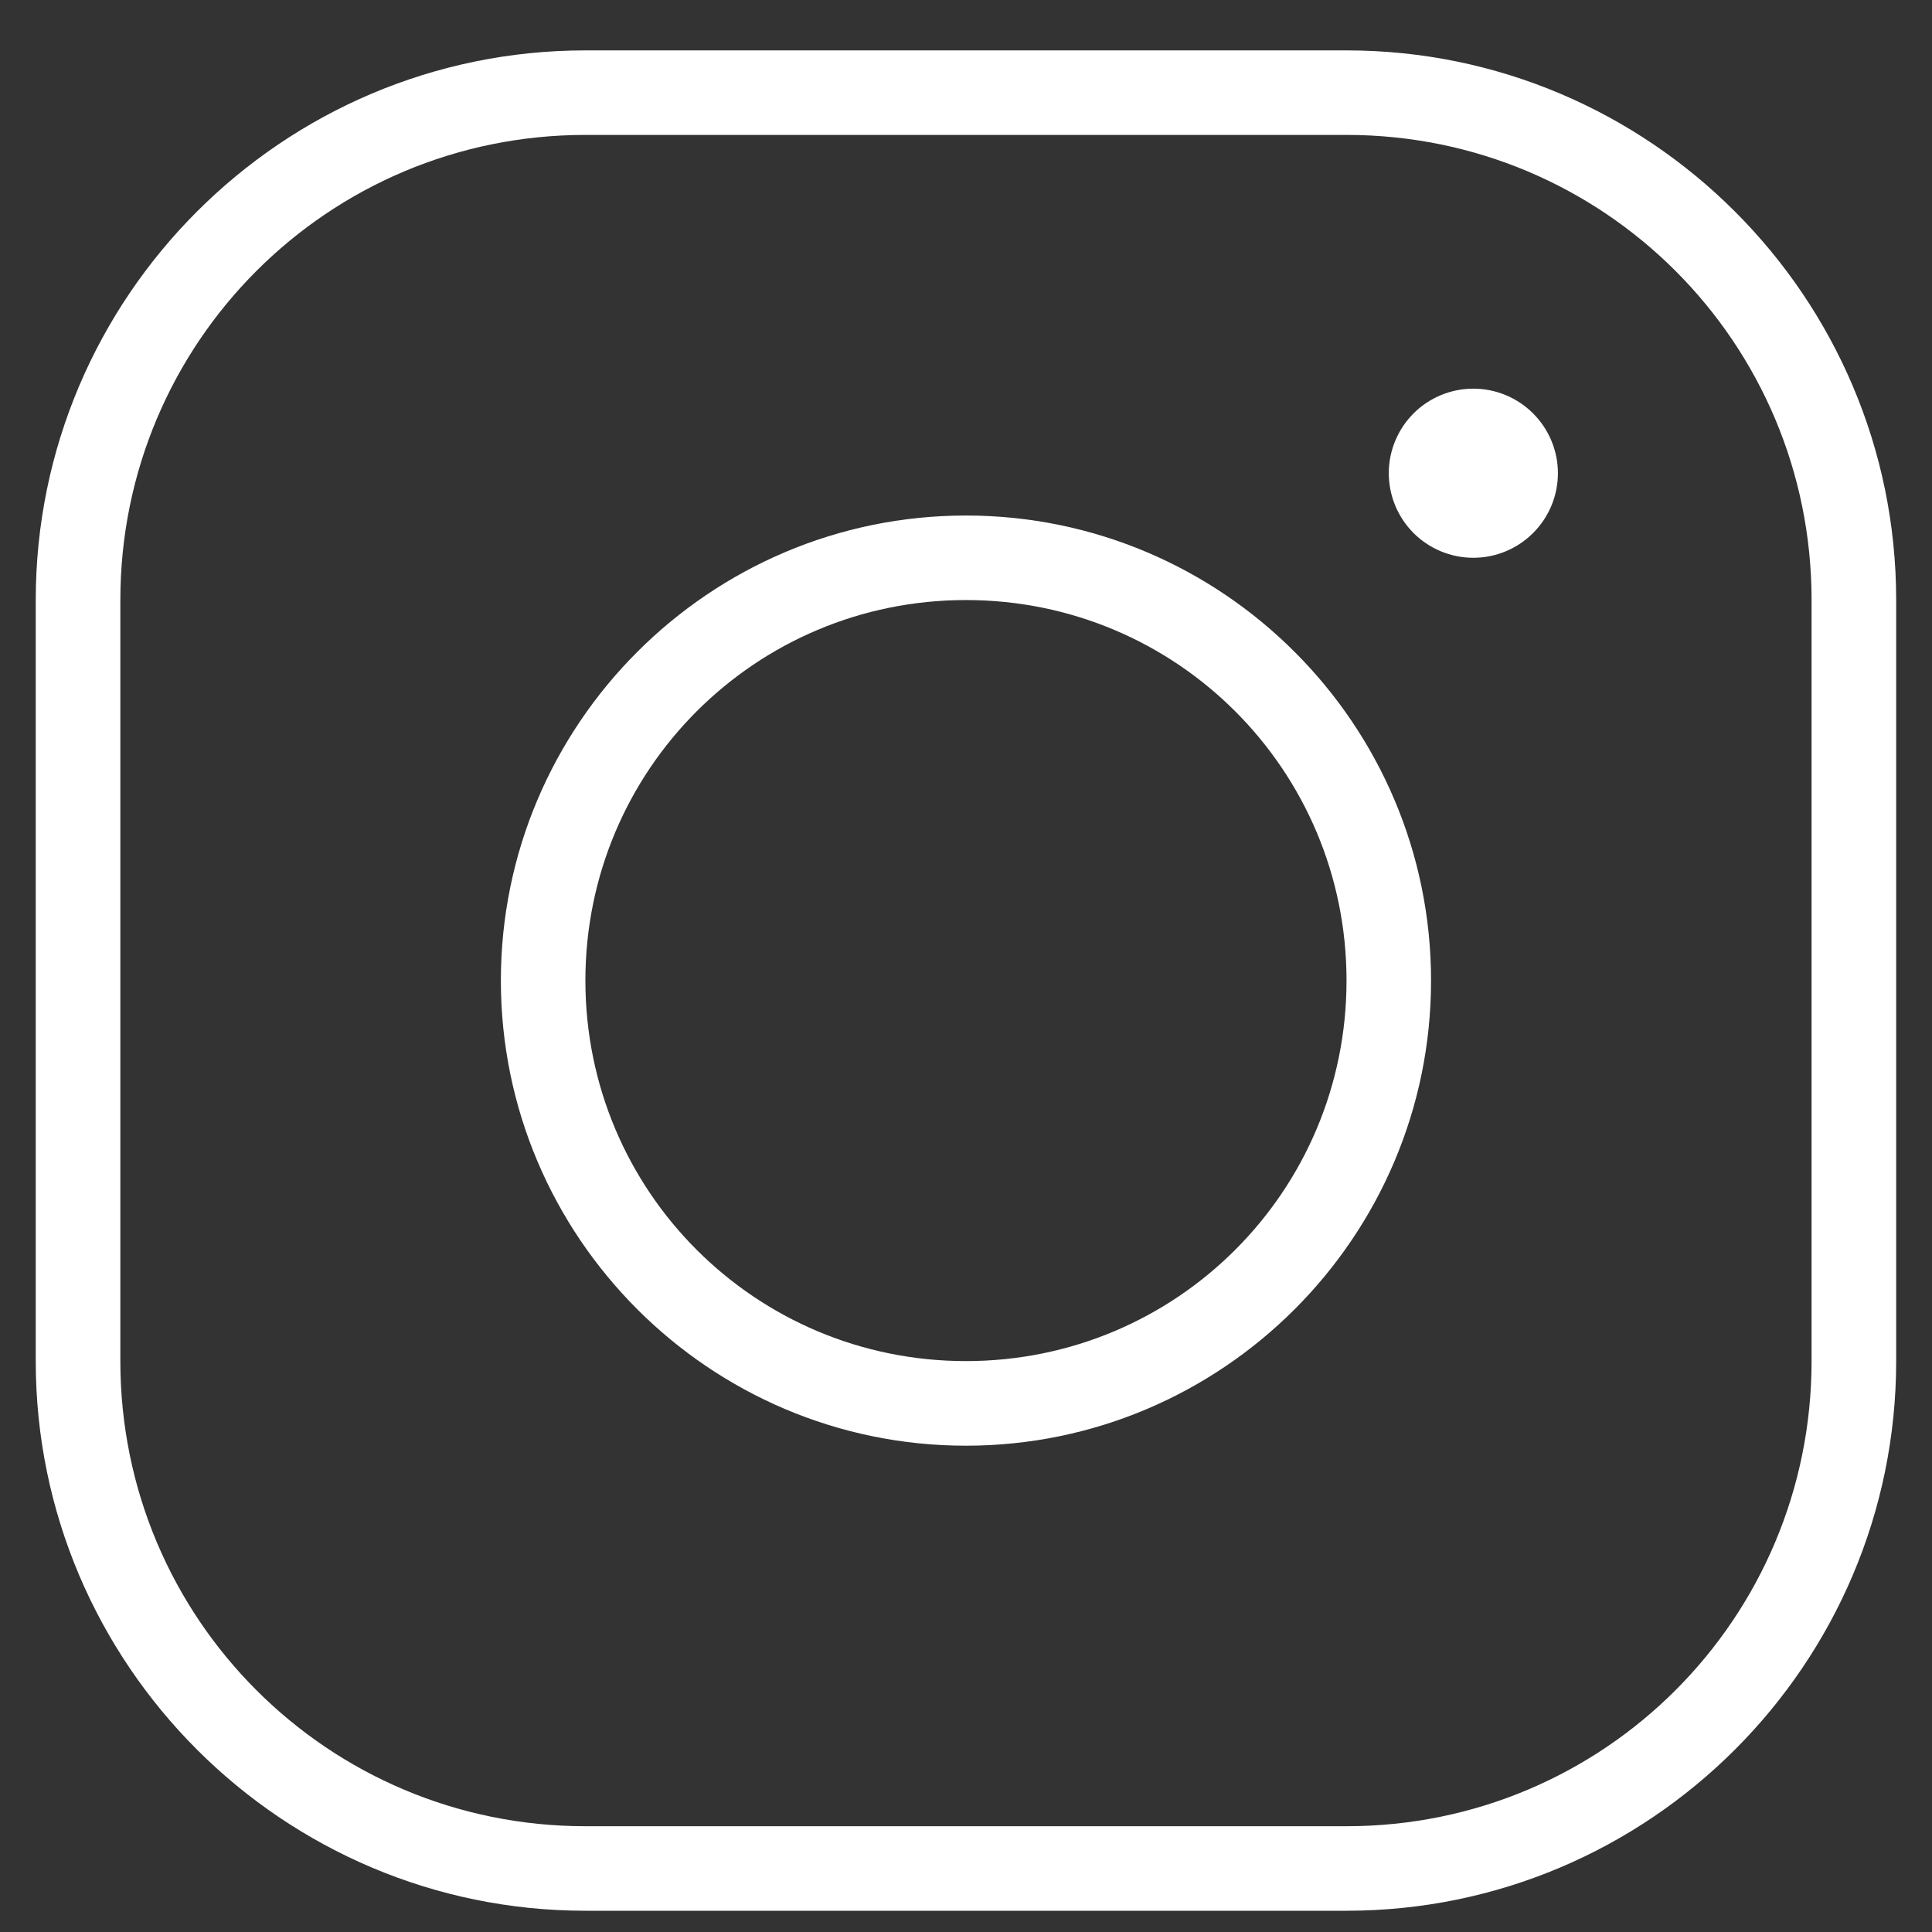<svg width="24" height="24" viewBox="0 0 24 24" fill="none" xmlns="http://www.w3.org/2000/svg">
<rect x="0" y="0" width="24" height="24" fill="#333333" stroke="none"/>
<path d="M7.272 0.626C3.508 0.626 0.444 3.689 0.444 7.454V16.908C0.444 20.673 3.508 23.736 7.272 23.736H16.727C20.491 23.736 23.555 20.673 23.555 16.908V7.454C23.555 3.689 20.491 0.626 16.727 0.626H7.272ZM7.272 1.676H16.727C19.924 1.676 22.504 4.257 22.504 7.454V16.908C22.504 20.105 19.924 22.686 16.727 22.686H7.272C4.076 22.686 1.495 20.105 1.495 16.908V7.454C1.495 4.257 4.076 1.676 7.272 1.676ZM18.302 4.828C18.024 4.828 17.756 4.939 17.559 5.136C17.363 5.333 17.252 5.6 17.252 5.878C17.252 6.157 17.363 6.424 17.559 6.621C17.756 6.818 18.024 6.929 18.302 6.929C18.581 6.929 18.848 6.818 19.045 6.621C19.242 6.424 19.353 6.157 19.353 5.878C19.353 5.6 19.242 5.333 19.045 5.136C18.848 4.939 18.581 4.828 18.302 4.828ZM11.999 6.404C8.815 6.404 6.222 8.996 6.222 12.181C6.222 15.366 8.815 17.959 11.999 17.959C15.184 17.959 17.777 15.366 17.777 12.181C17.777 8.996 15.184 6.404 11.999 6.404ZM11.999 7.454C14.616 7.454 16.727 9.564 16.727 12.181C16.727 14.798 14.616 16.908 11.999 16.908C9.383 16.908 7.272 14.798 7.272 12.181C7.272 9.564 9.383 7.454 11.999 7.454Z" fill="white"/>
</svg>
